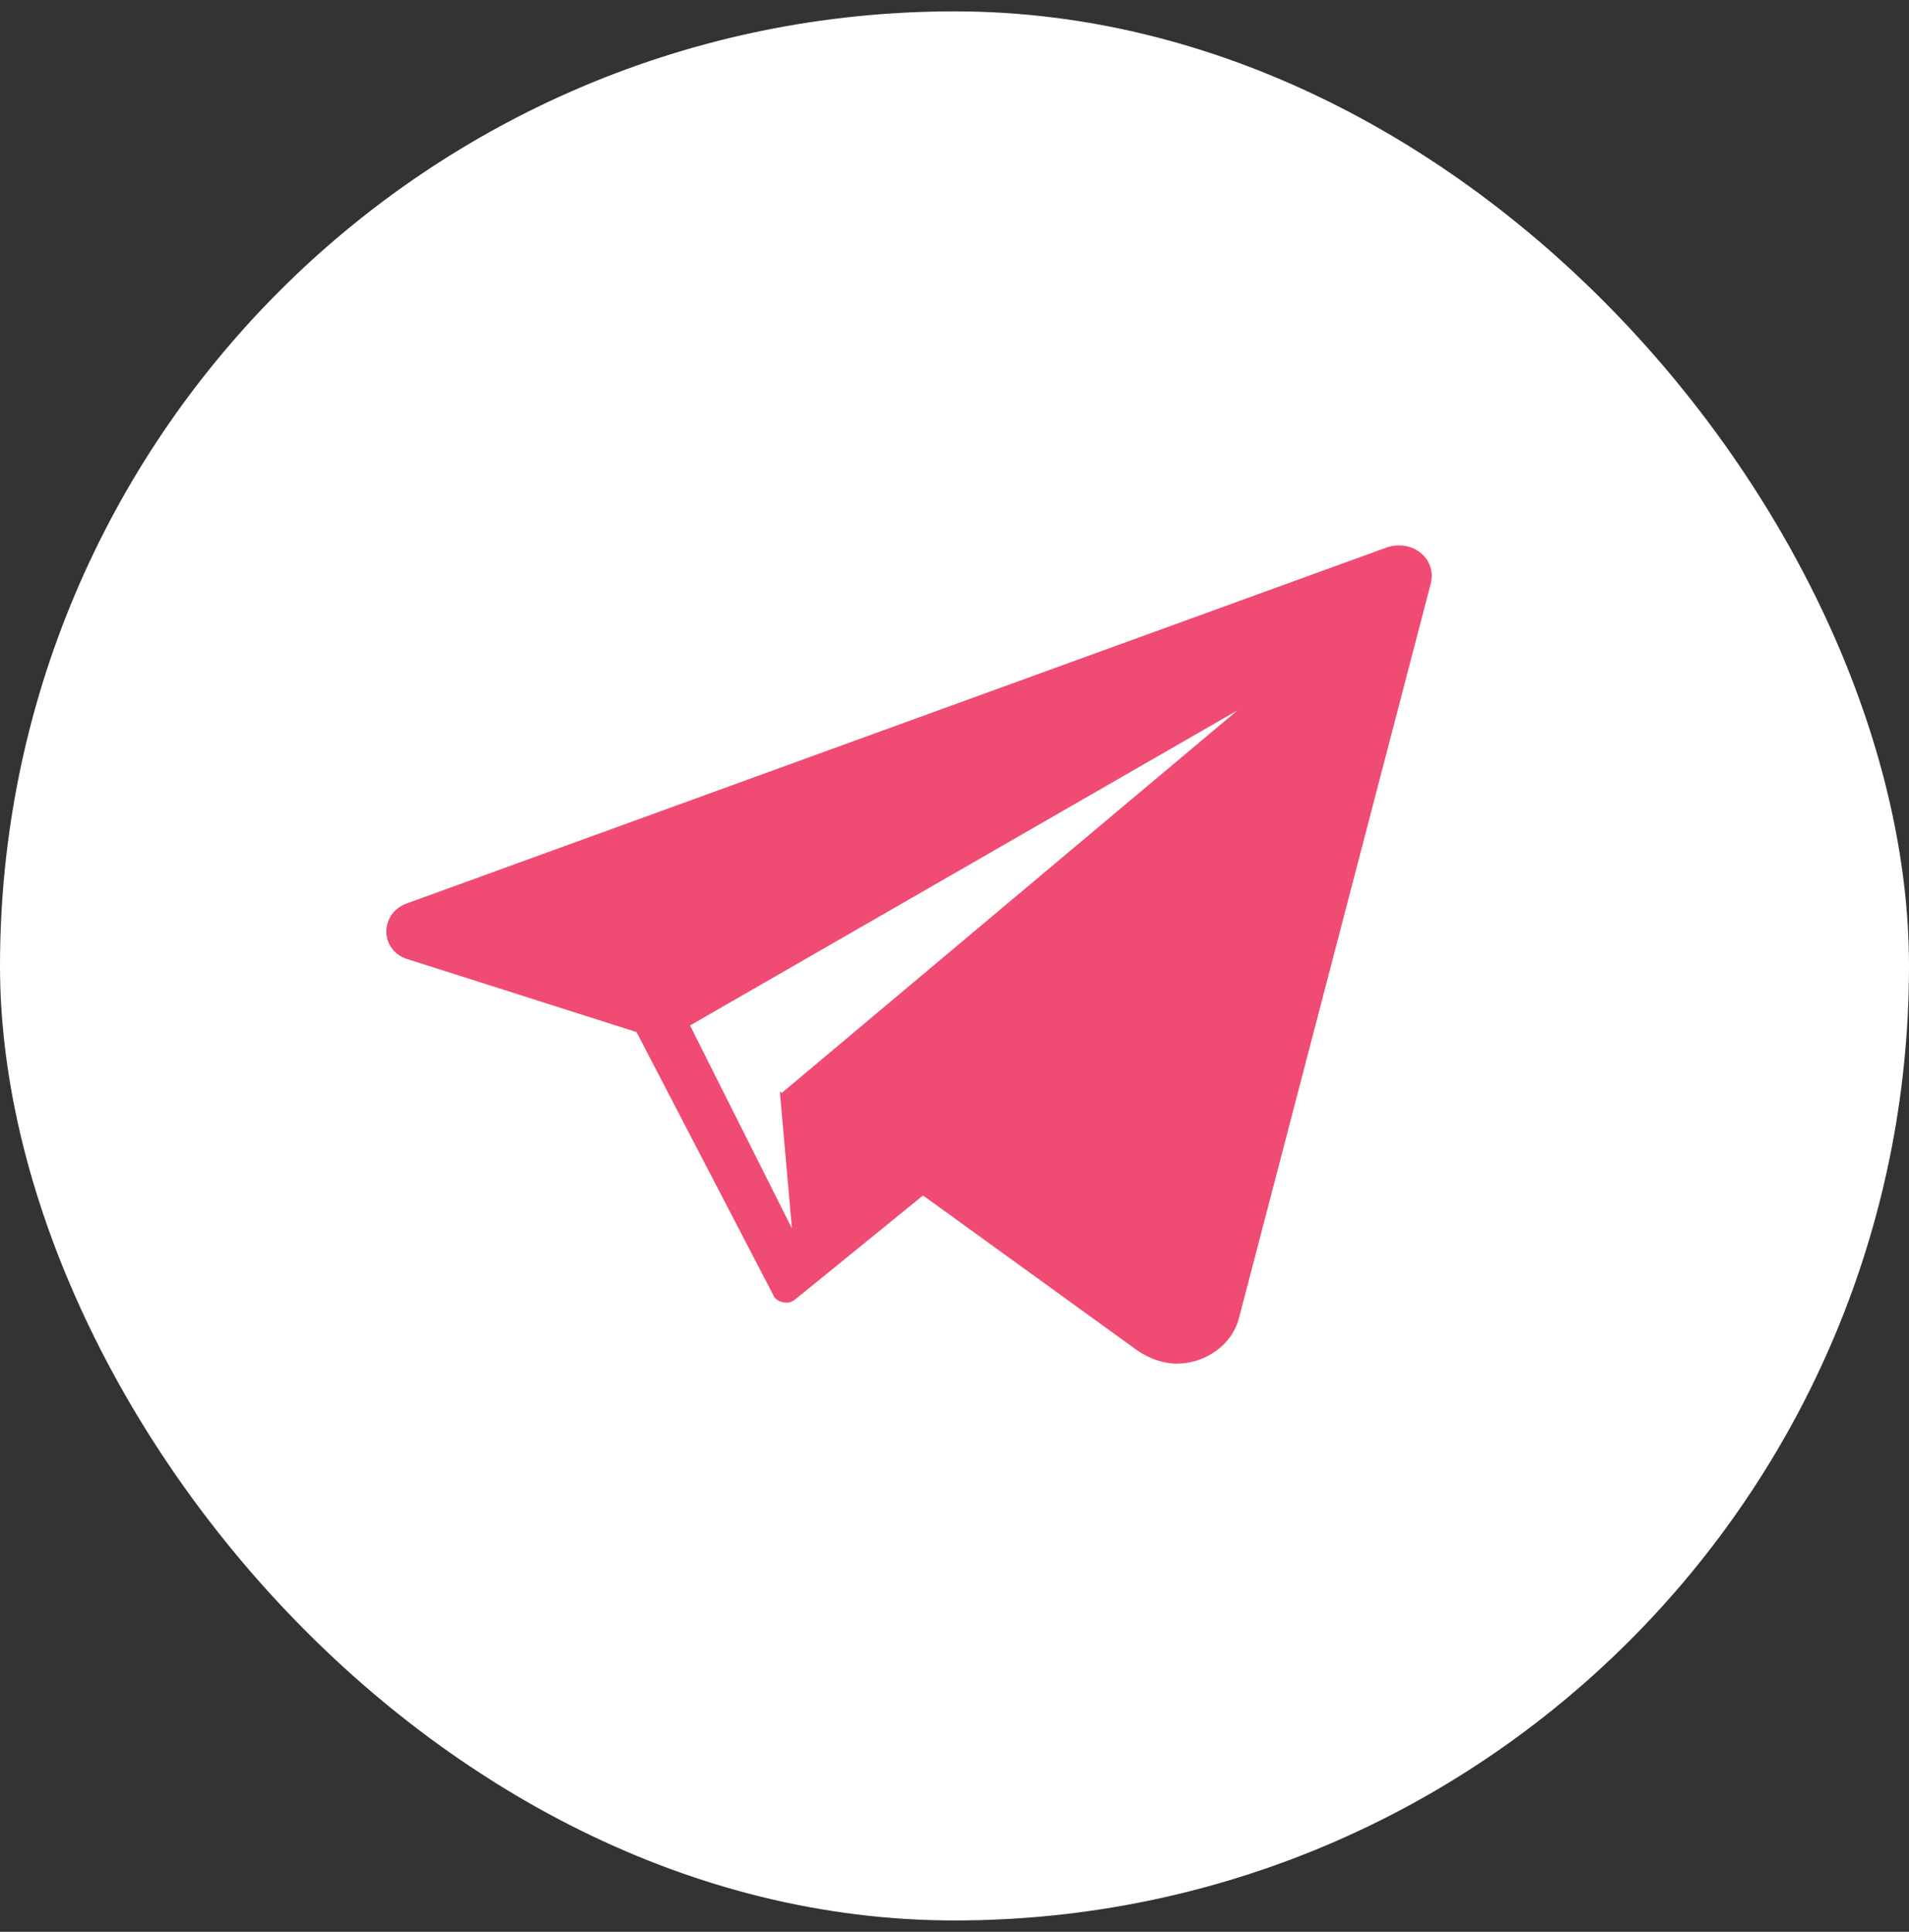 <?xml version="1.0" encoding="UTF-8"?> <svg xmlns="http://www.w3.org/2000/svg" width="84" height="85" viewBox="0 0 84 85" fill="none"><rect x="0" y="0" width="84" height="85" fill="#333333" stroke="none"/><rect x="0.5" y="1" width="83" height="83" rx="41.5" fill="white"></rect><rect x="0.5" y="1" width="83" height="83" rx="41.5" stroke="white"></rect><path d="M61.591 24C61.439 24 61.287 24 61.059 24.073L17.902 39.75C16.687 40.185 16.687 41.855 17.979 42.218L28.008 45.411L34.01 56.952C34.086 57.169 34.314 57.315 34.618 57.315C34.77 57.315 34.922 57.242 34.998 57.169L40.621 52.597L34.314 48.024L34.846 54.048L30.363 45.121L54.449 31.258L34.39 48.097L50.042 59.419C50.574 59.782 51.182 60 51.79 60C53.006 60 54.221 59.202 54.525 57.968L62.959 25.669C63.187 24.726 62.427 24 61.591 24Z" fill="#F04C73"></path></svg> 